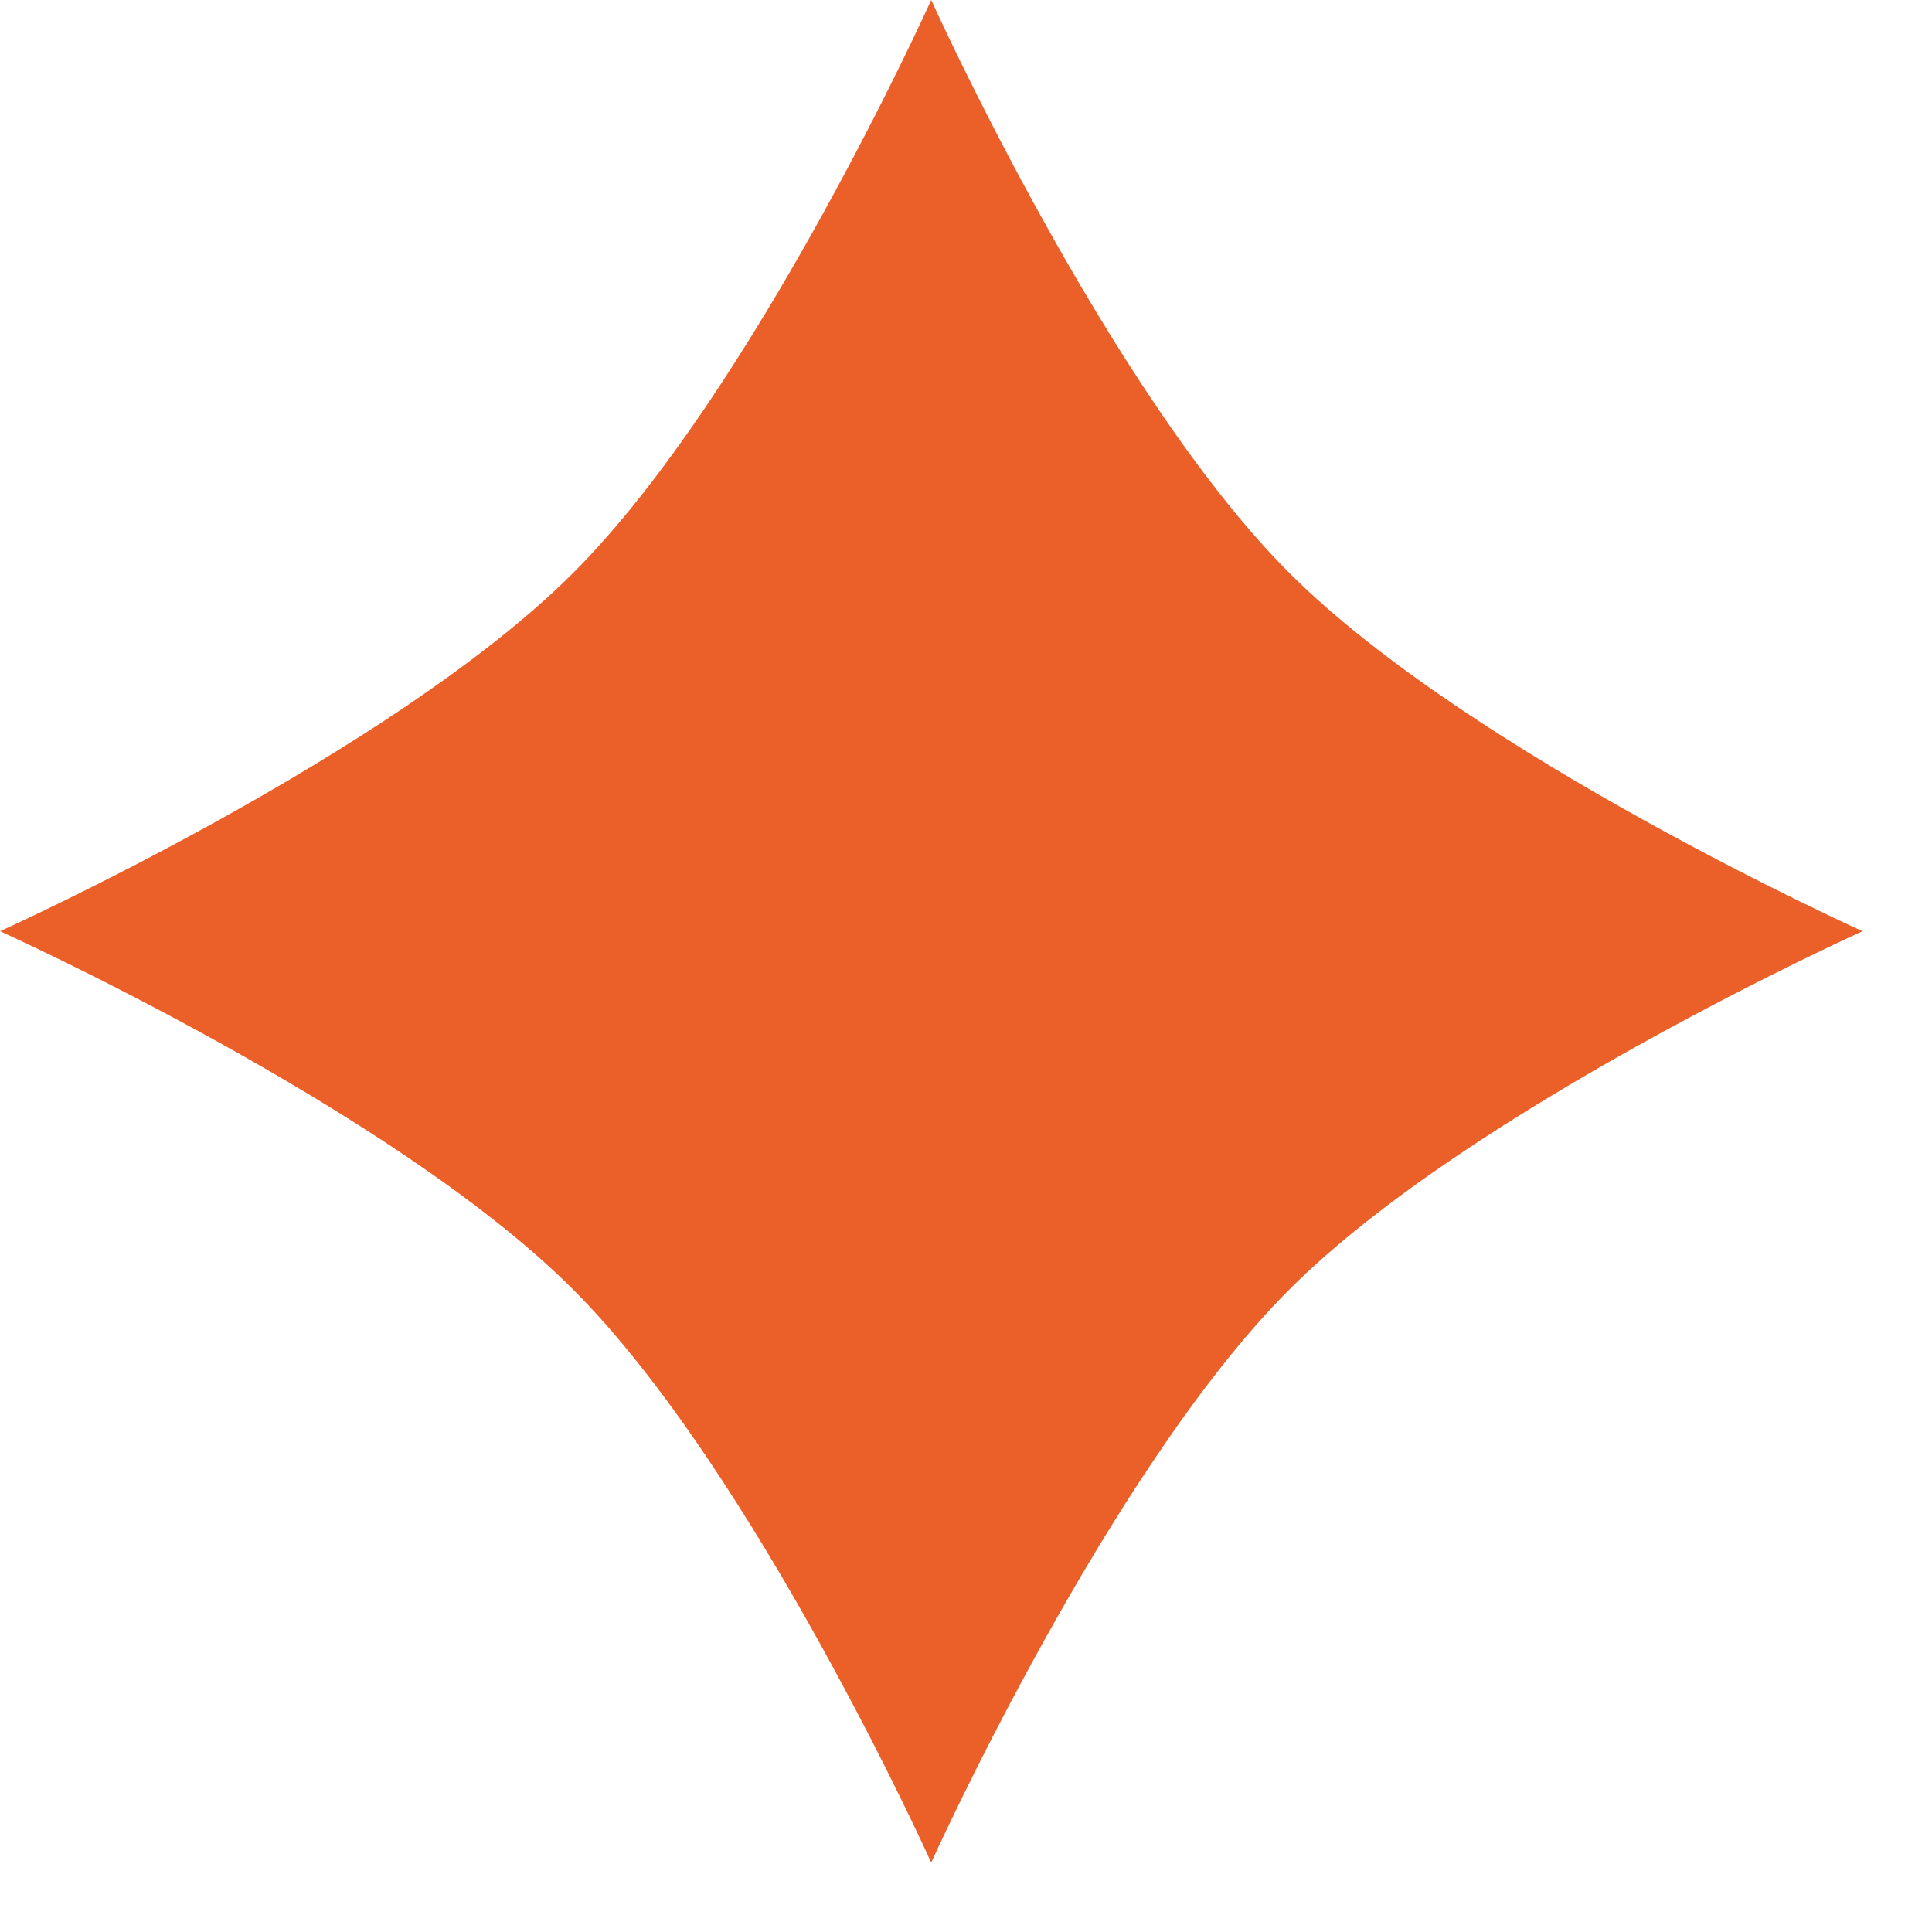 <?xml version="1.0" encoding="UTF-8"?> <svg xmlns="http://www.w3.org/2000/svg" width="15" height="15" viewBox="0 0 15 15" fill="none"> <path d="M14.461 7.23C14.461 7.23 11.423 8.599 10.011 10.011C8.599 11.423 7.23 14.461 7.23 14.461C7.23 14.461 5.861 11.423 4.449 10.011C3.038 8.599 0 7.23 0 7.23C0 7.23 3.038 5.861 4.449 4.449C5.861 3.038 7.23 0 7.23 0C7.23 0 8.599 3.038 10.011 4.449C11.423 5.861 14.461 7.23 14.461 7.23Z" fill="#EB6029"></path> </svg> 